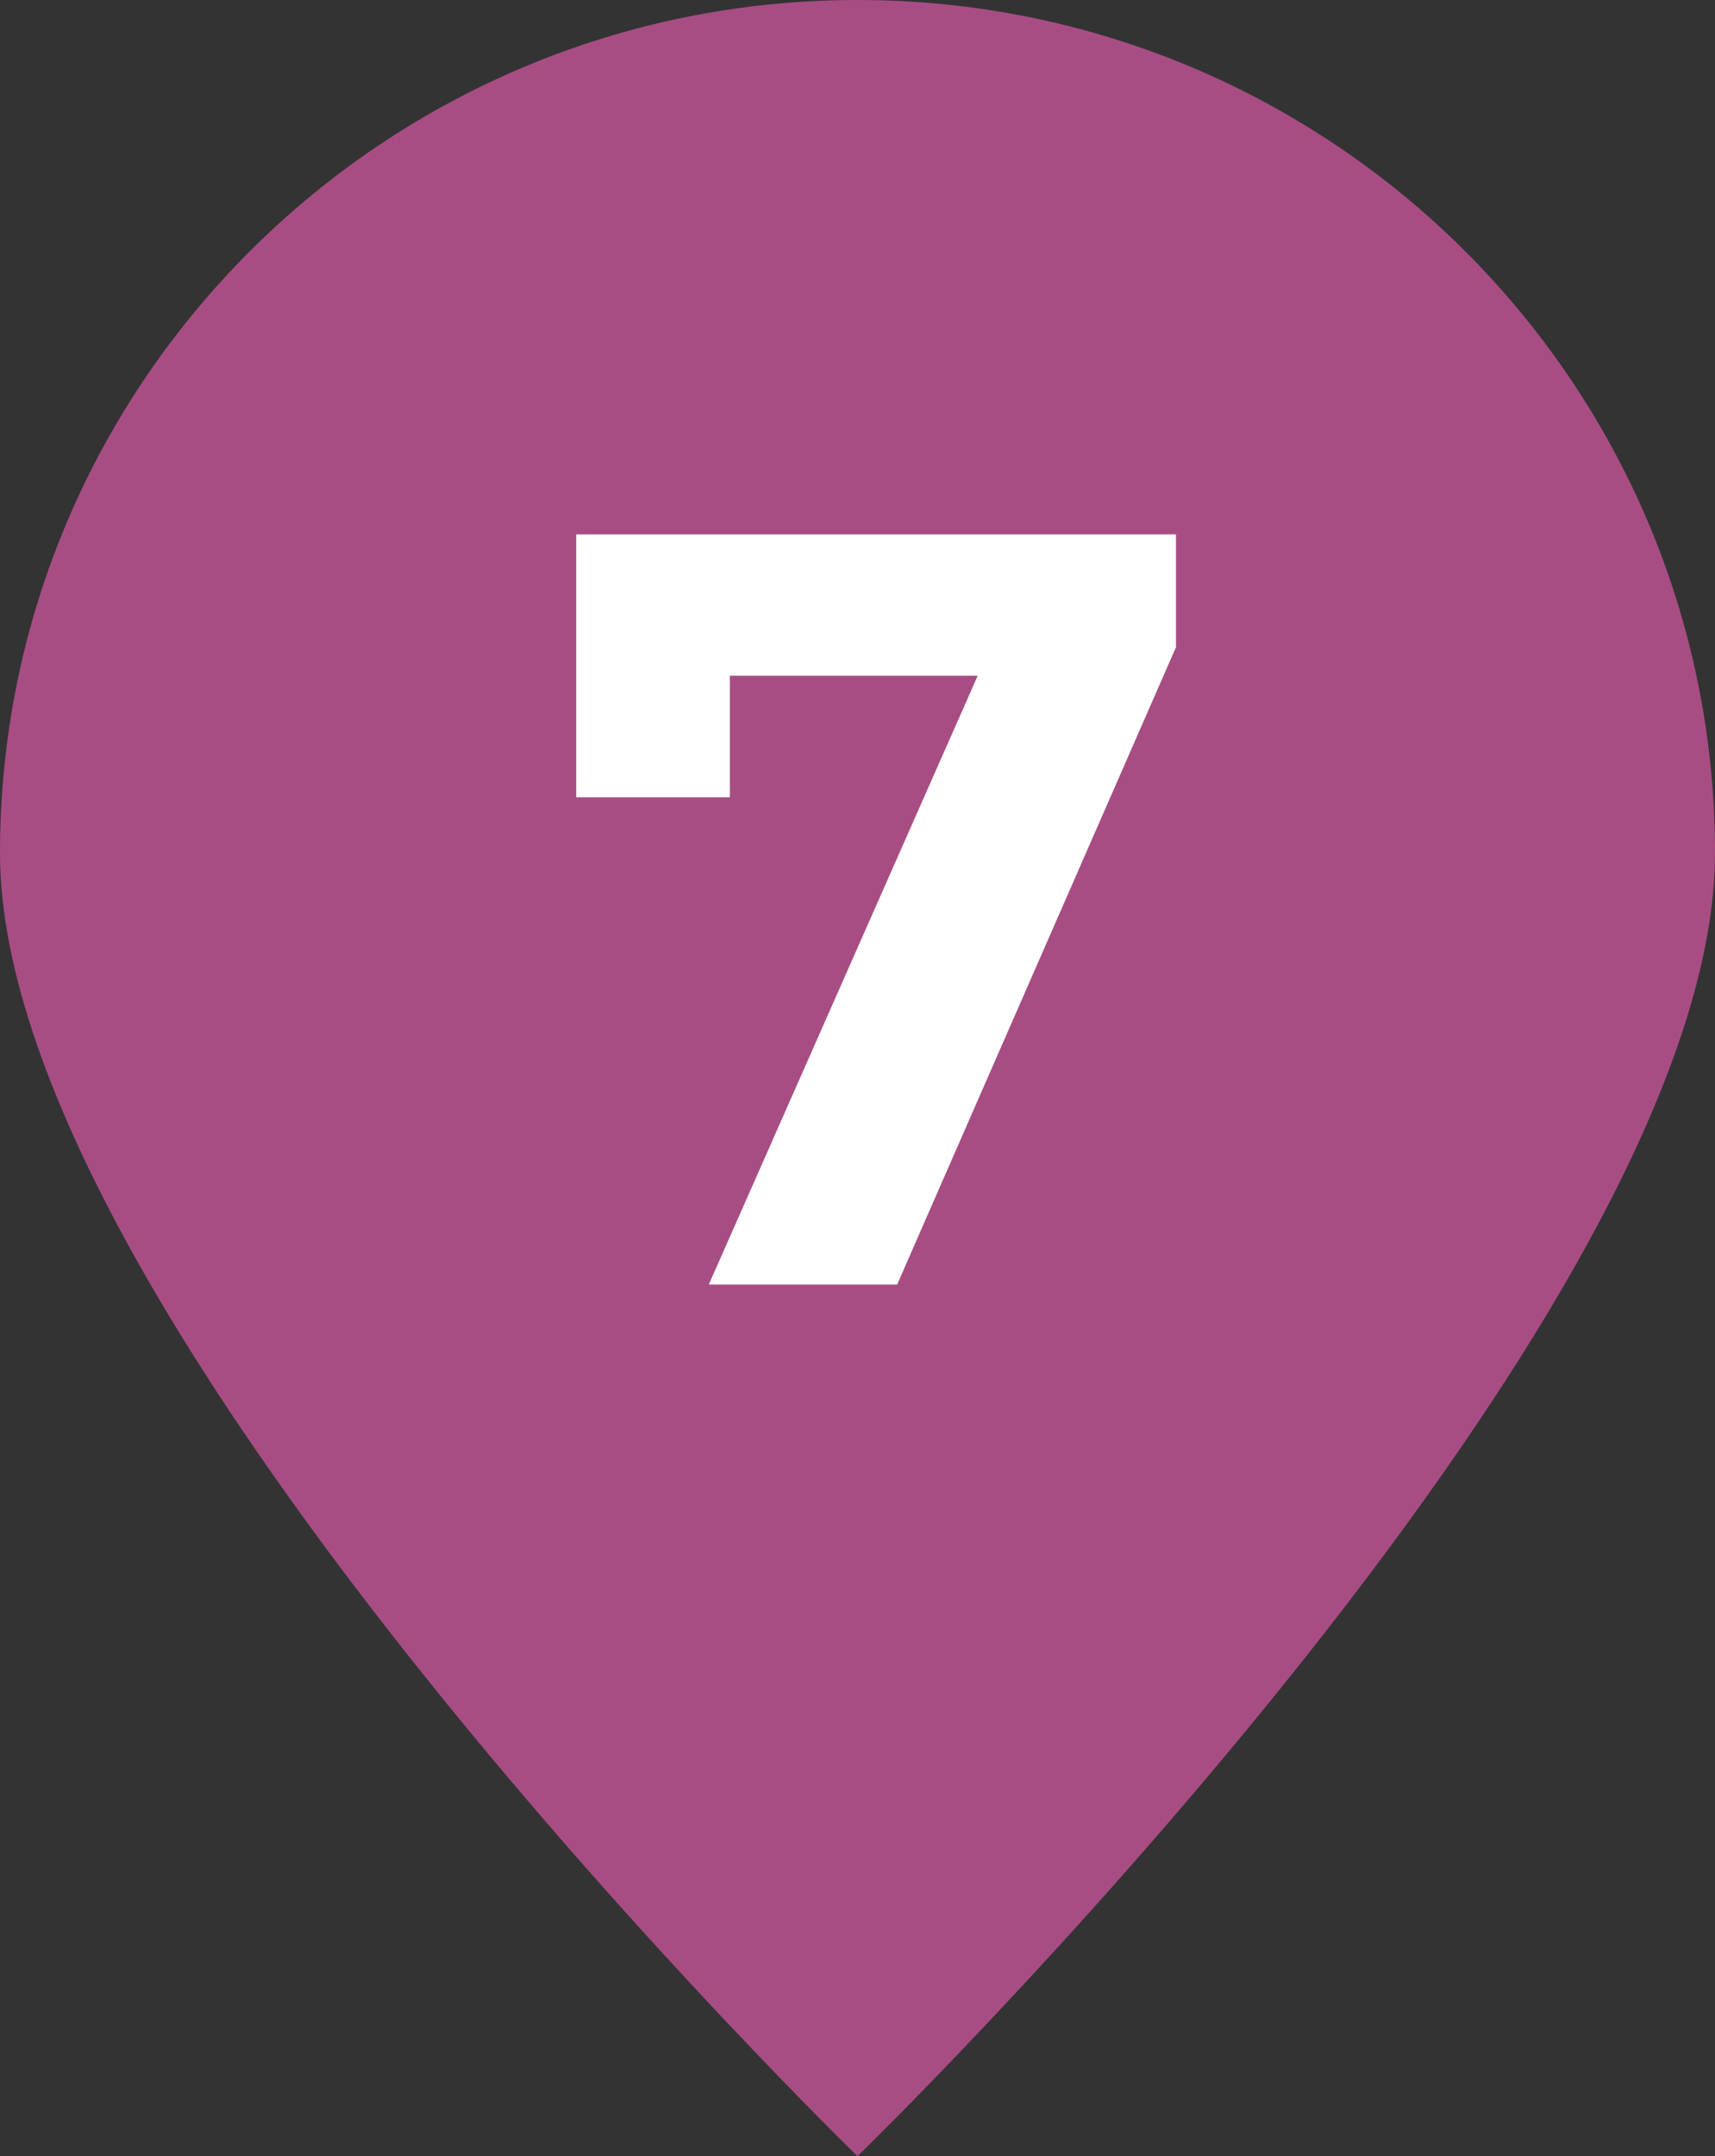 <?xml version="1.0" encoding="UTF-8"?><svg id="Calque_1" xmlns="http://www.w3.org/2000/svg" viewBox="0 0 13.84 17.39"><rect x="0" y="0" width="13.84" height="17.39" fill="#333333" stroke="none"/><defs><style>.cls-1{fill:#fff;}.cls-2{fill:#a84d84;}</style></defs><path class="cls-2" d="M13.84,6.88C13.84,3.08,10.74,0,6.92,0S0,3.08,0,6.88s6.92,10.51,6.92,10.51c0,0,6.92-6.71,6.92-10.51"/><path class="cls-1" d="M9.49,4.31v.91l-2.25,5.14h-1.52l2.17-4.91h-2v.98h-1.24v-2.12h4.84Z"/></svg>
